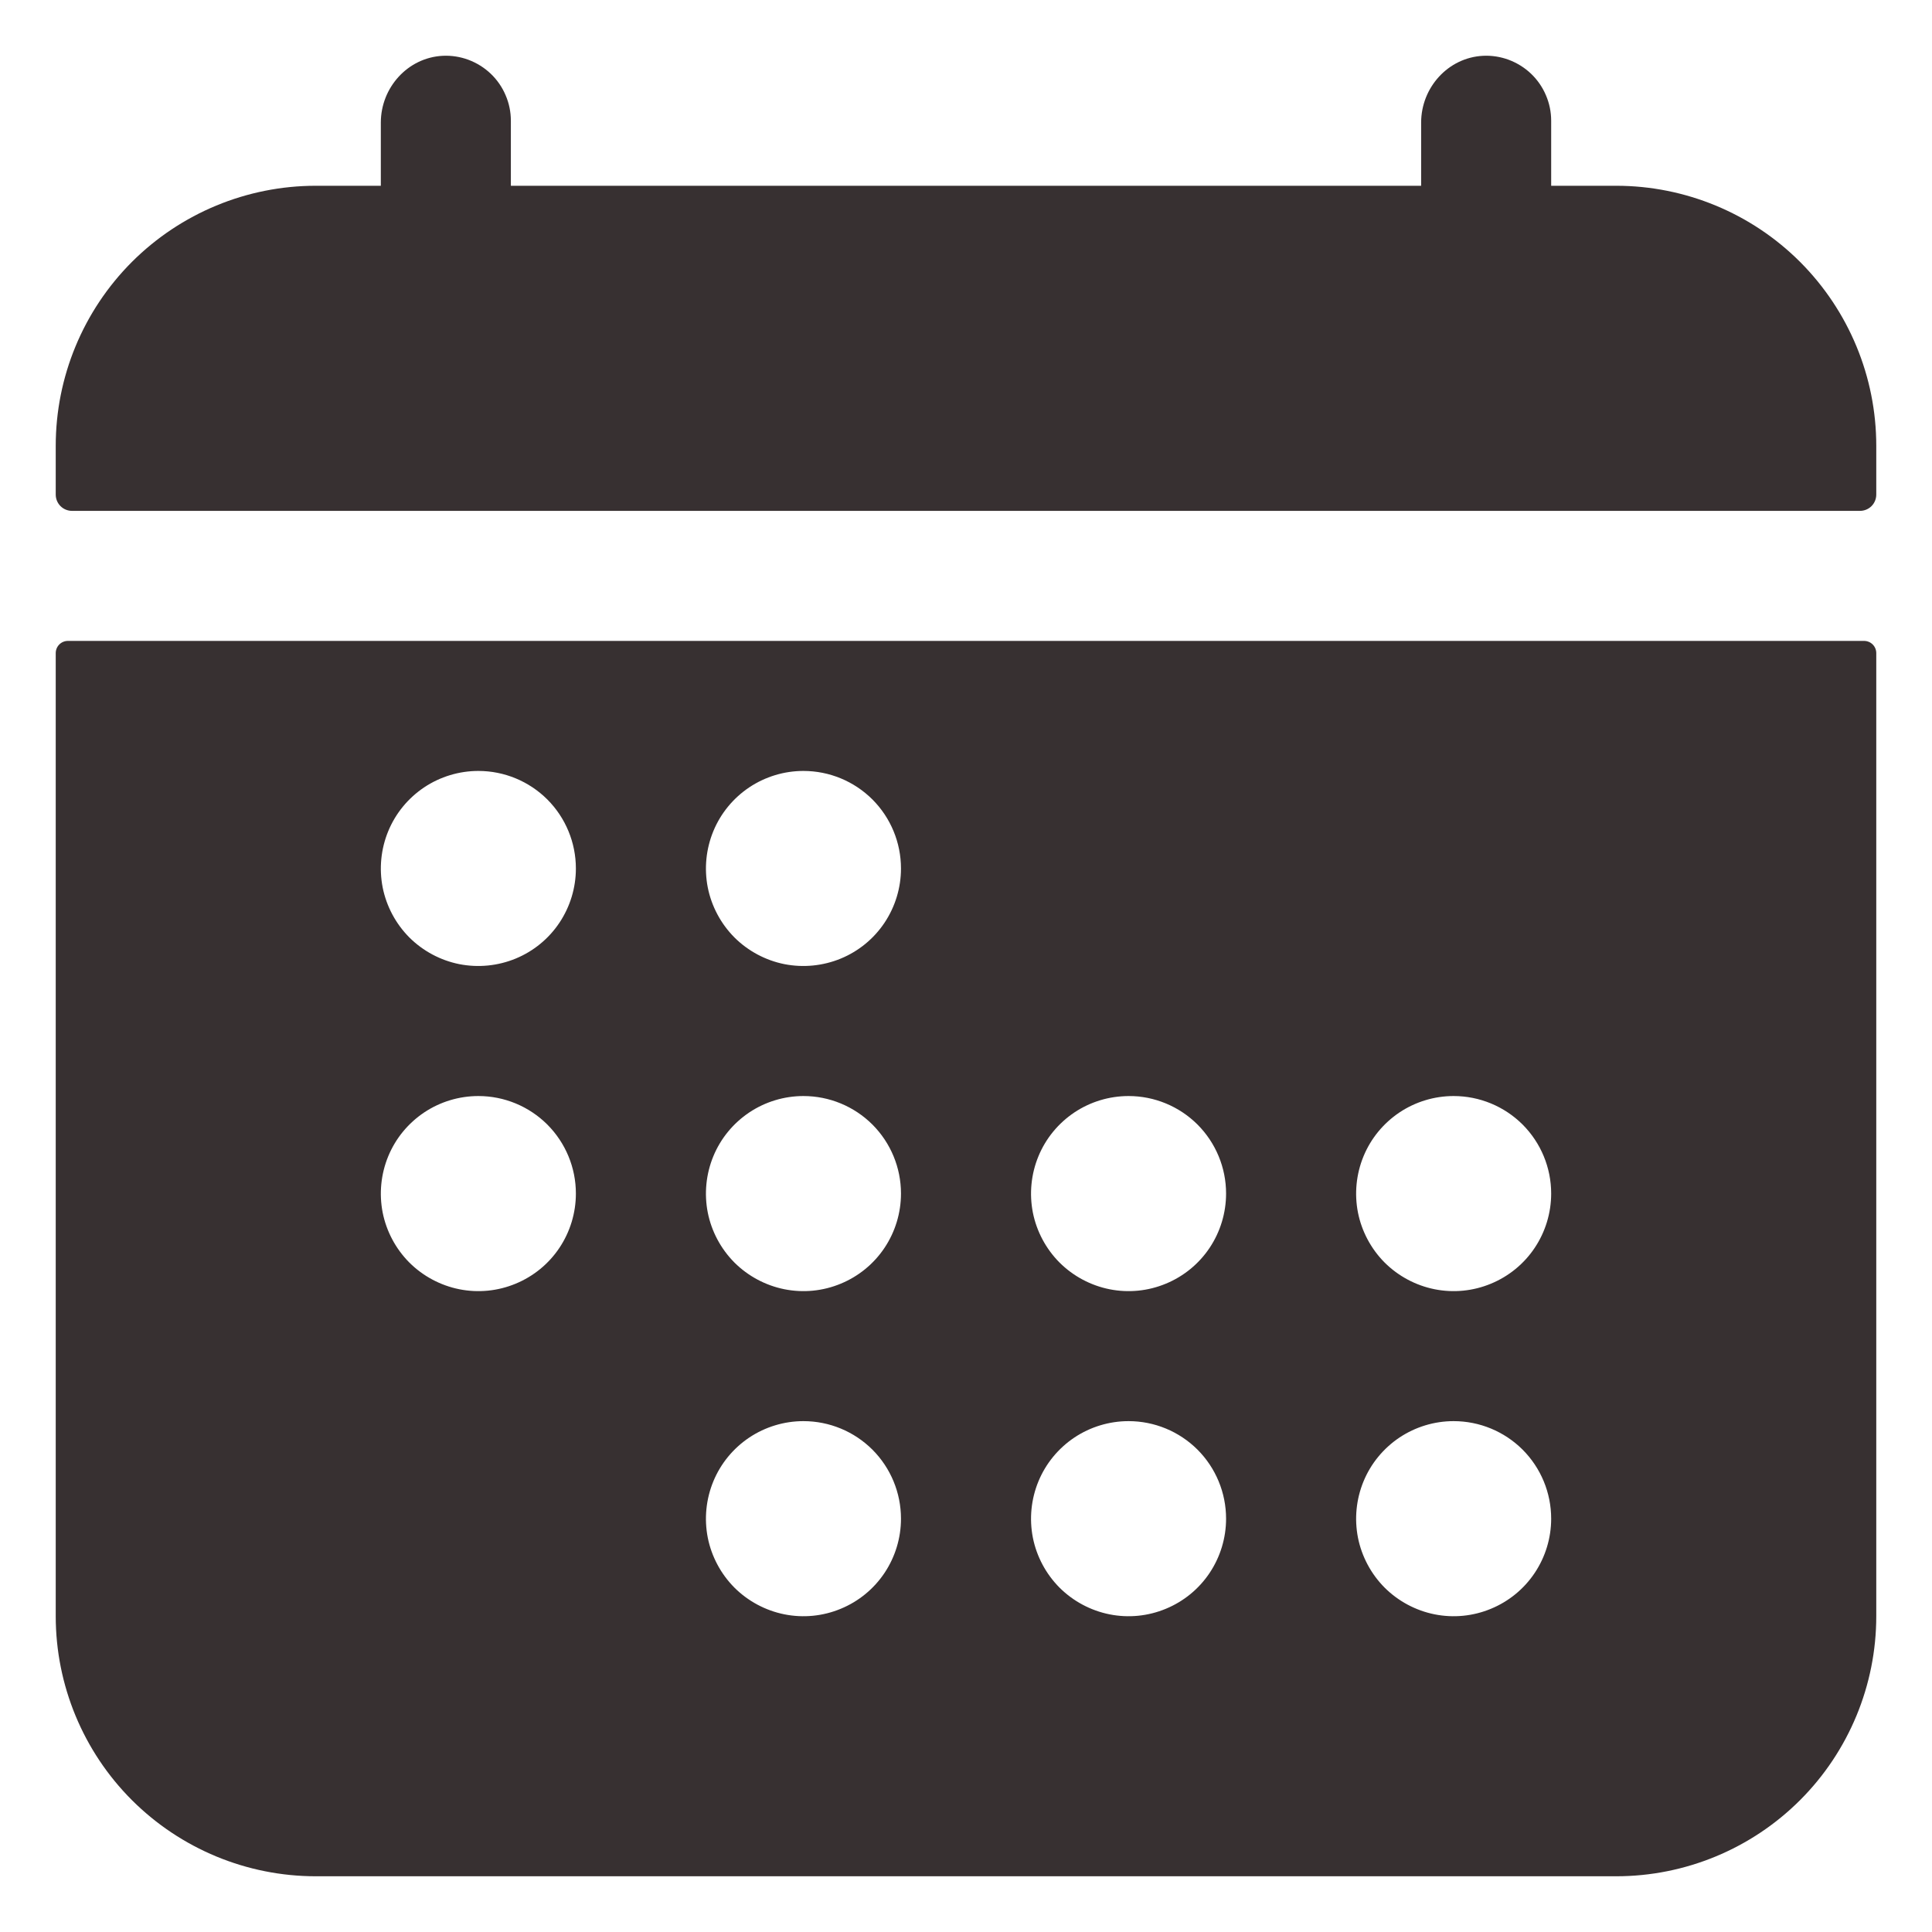 <svg xmlns="http://www.w3.org/2000/svg" width="26" height="26" viewBox="0 0 26 26" fill="none"><path d="M0.75 6C0.75 5.072 1.119 4.182 1.775 3.525C2.432 2.869 3.322 2.5 4.25 2.5H5.125V1.65C5.125 1.179 5.487 0.775 5.958 0.751C6.076 0.745 6.194 0.764 6.305 0.805C6.416 0.847 6.518 0.91 6.604 0.992C6.689 1.073 6.758 1.172 6.804 1.281C6.851 1.389 6.875 1.507 6.875 1.625V2.5H19.125V1.65C19.125 1.179 19.487 0.775 19.958 0.751C20.076 0.745 20.194 0.764 20.305 0.805C20.416 0.847 20.518 0.91 20.604 0.992C20.689 1.073 20.758 1.172 20.804 1.281C20.851 1.389 20.875 1.507 20.875 1.625V2.5H21.75C22.678 2.5 23.569 2.869 24.225 3.525C24.881 4.182 25.25 5.072 25.25 6V6.656C25.25 6.714 25.227 6.77 25.186 6.811C25.145 6.852 25.089 6.875 25.031 6.875H0.969C0.911 6.875 0.855 6.852 0.814 6.811C0.773 6.77 0.75 6.714 0.75 6.656V6ZM25.25 21.75C25.25 22.678 24.881 23.569 24.225 24.225C23.569 24.881 22.678 25.25 21.75 25.25H4.25C3.322 25.25 2.432 24.881 1.775 24.225C1.119 23.569 0.75 22.678 0.75 21.75V8.789C0.75 8.746 0.767 8.704 0.798 8.673C0.829 8.642 0.871 8.625 0.914 8.625H25.086C25.129 8.625 25.171 8.642 25.202 8.673C25.233 8.704 25.25 8.746 25.25 8.789V21.75ZM6.438 10.375C6.178 10.375 5.924 10.452 5.708 10.596C5.492 10.741 5.324 10.945 5.225 11.185C5.126 11.425 5.1 11.689 5.15 11.944C5.201 12.198 5.326 12.432 5.509 12.616C5.693 12.799 5.927 12.924 6.181 12.975C6.436 13.025 6.7 12.999 6.94 12.9C7.18 12.801 7.385 12.633 7.529 12.417C7.673 12.201 7.75 11.947 7.75 11.688C7.75 11.339 7.612 11.006 7.366 10.759C7.119 10.513 6.786 10.375 6.438 10.375ZM6.438 14.75C6.178 14.75 5.924 14.827 5.708 14.971C5.492 15.116 5.324 15.32 5.225 15.56C5.126 15.8 5.1 16.064 5.15 16.319C5.201 16.573 5.326 16.807 5.509 16.991C5.693 17.174 5.927 17.299 6.181 17.35C6.436 17.401 6.7 17.375 6.94 17.275C7.18 17.176 7.385 17.008 7.529 16.792C7.673 16.576 7.75 16.322 7.75 16.062C7.75 15.714 7.612 15.381 7.366 15.134C7.119 14.888 6.786 14.75 6.438 14.75ZM10.812 10.375C10.553 10.375 10.299 10.452 10.083 10.596C9.867 10.741 9.699 10.945 9.6 11.185C9.501 11.425 9.475 11.689 9.525 11.944C9.576 12.198 9.701 12.432 9.884 12.616C10.068 12.799 10.302 12.924 10.556 12.975C10.811 13.025 11.075 12.999 11.315 12.9C11.555 12.801 11.76 12.633 11.904 12.417C12.048 12.201 12.125 11.947 12.125 11.688C12.125 11.339 11.987 11.006 11.741 10.759C11.494 10.513 11.161 10.375 10.812 10.375ZM10.812 14.75C10.553 14.75 10.299 14.827 10.083 14.971C9.867 15.116 9.699 15.32 9.6 15.56C9.501 15.8 9.475 16.064 9.525 16.319C9.576 16.573 9.701 16.807 9.884 16.991C10.068 17.174 10.302 17.299 10.556 17.35C10.811 17.401 11.075 17.375 11.315 17.275C11.555 17.176 11.76 17.008 11.904 16.792C12.048 16.576 12.125 16.322 12.125 16.062C12.125 15.714 11.987 15.381 11.741 15.134C11.494 14.888 11.161 14.75 10.812 14.75ZM10.812 19.125C10.553 19.125 10.299 19.202 10.083 19.346C9.867 19.491 9.699 19.695 9.6 19.935C9.501 20.175 9.475 20.439 9.525 20.694C9.576 20.948 9.701 21.182 9.884 21.366C10.068 21.549 10.302 21.674 10.556 21.725C10.811 21.776 11.075 21.75 11.315 21.65C11.555 21.551 11.76 21.383 11.904 21.167C12.048 20.951 12.125 20.697 12.125 20.438C12.125 20.089 11.987 19.756 11.741 19.509C11.494 19.263 11.161 19.125 10.812 19.125ZM15.188 14.75C14.928 14.75 14.674 14.827 14.458 14.971C14.242 15.116 14.074 15.32 13.975 15.56C13.876 15.8 13.85 16.064 13.9 16.319C13.951 16.573 14.076 16.807 14.259 16.991C14.443 17.174 14.677 17.299 14.931 17.35C15.186 17.401 15.45 17.375 15.69 17.275C15.93 17.176 16.135 17.008 16.279 16.792C16.423 16.576 16.5 16.322 16.5 16.062C16.5 15.714 16.362 15.381 16.116 15.134C15.869 14.888 15.536 14.75 15.188 14.75ZM15.188 19.125C14.928 19.125 14.674 19.202 14.458 19.346C14.242 19.491 14.074 19.695 13.975 19.935C13.876 20.175 13.85 20.439 13.9 20.694C13.951 20.948 14.076 21.182 14.259 21.366C14.443 21.549 14.677 21.674 14.931 21.725C15.186 21.776 15.45 21.75 15.69 21.65C15.93 21.551 16.135 21.383 16.279 21.167C16.423 20.951 16.5 20.697 16.5 20.438C16.5 20.089 16.362 19.756 16.116 19.509C15.869 19.263 15.536 19.125 15.188 19.125ZM19.562 14.75C19.303 14.75 19.049 14.827 18.833 14.971C18.617 15.116 18.449 15.32 18.35 15.56C18.251 15.8 18.225 16.064 18.275 16.319C18.326 16.573 18.451 16.807 18.634 16.991C18.818 17.174 19.052 17.299 19.306 17.35C19.561 17.401 19.825 17.375 20.065 17.275C20.305 17.176 20.51 17.008 20.654 16.792C20.798 16.576 20.875 16.322 20.875 16.062C20.875 15.714 20.737 15.381 20.491 15.134C20.244 14.888 19.911 14.75 19.562 14.75ZM19.562 19.125C19.303 19.125 19.049 19.202 18.833 19.346C18.617 19.491 18.449 19.695 18.35 19.935C18.251 20.175 18.225 20.439 18.275 20.694C18.326 20.948 18.451 21.182 18.634 21.366C18.818 21.549 19.052 21.674 19.306 21.725C19.561 21.776 19.825 21.75 20.065 21.65C20.305 21.551 20.51 21.383 20.654 21.167C20.798 20.951 20.875 20.697 20.875 20.438C20.875 20.089 20.737 19.756 20.491 19.509C20.244 19.263 19.911 19.125 19.562 19.125Z" fill="#373031"></path></svg>
